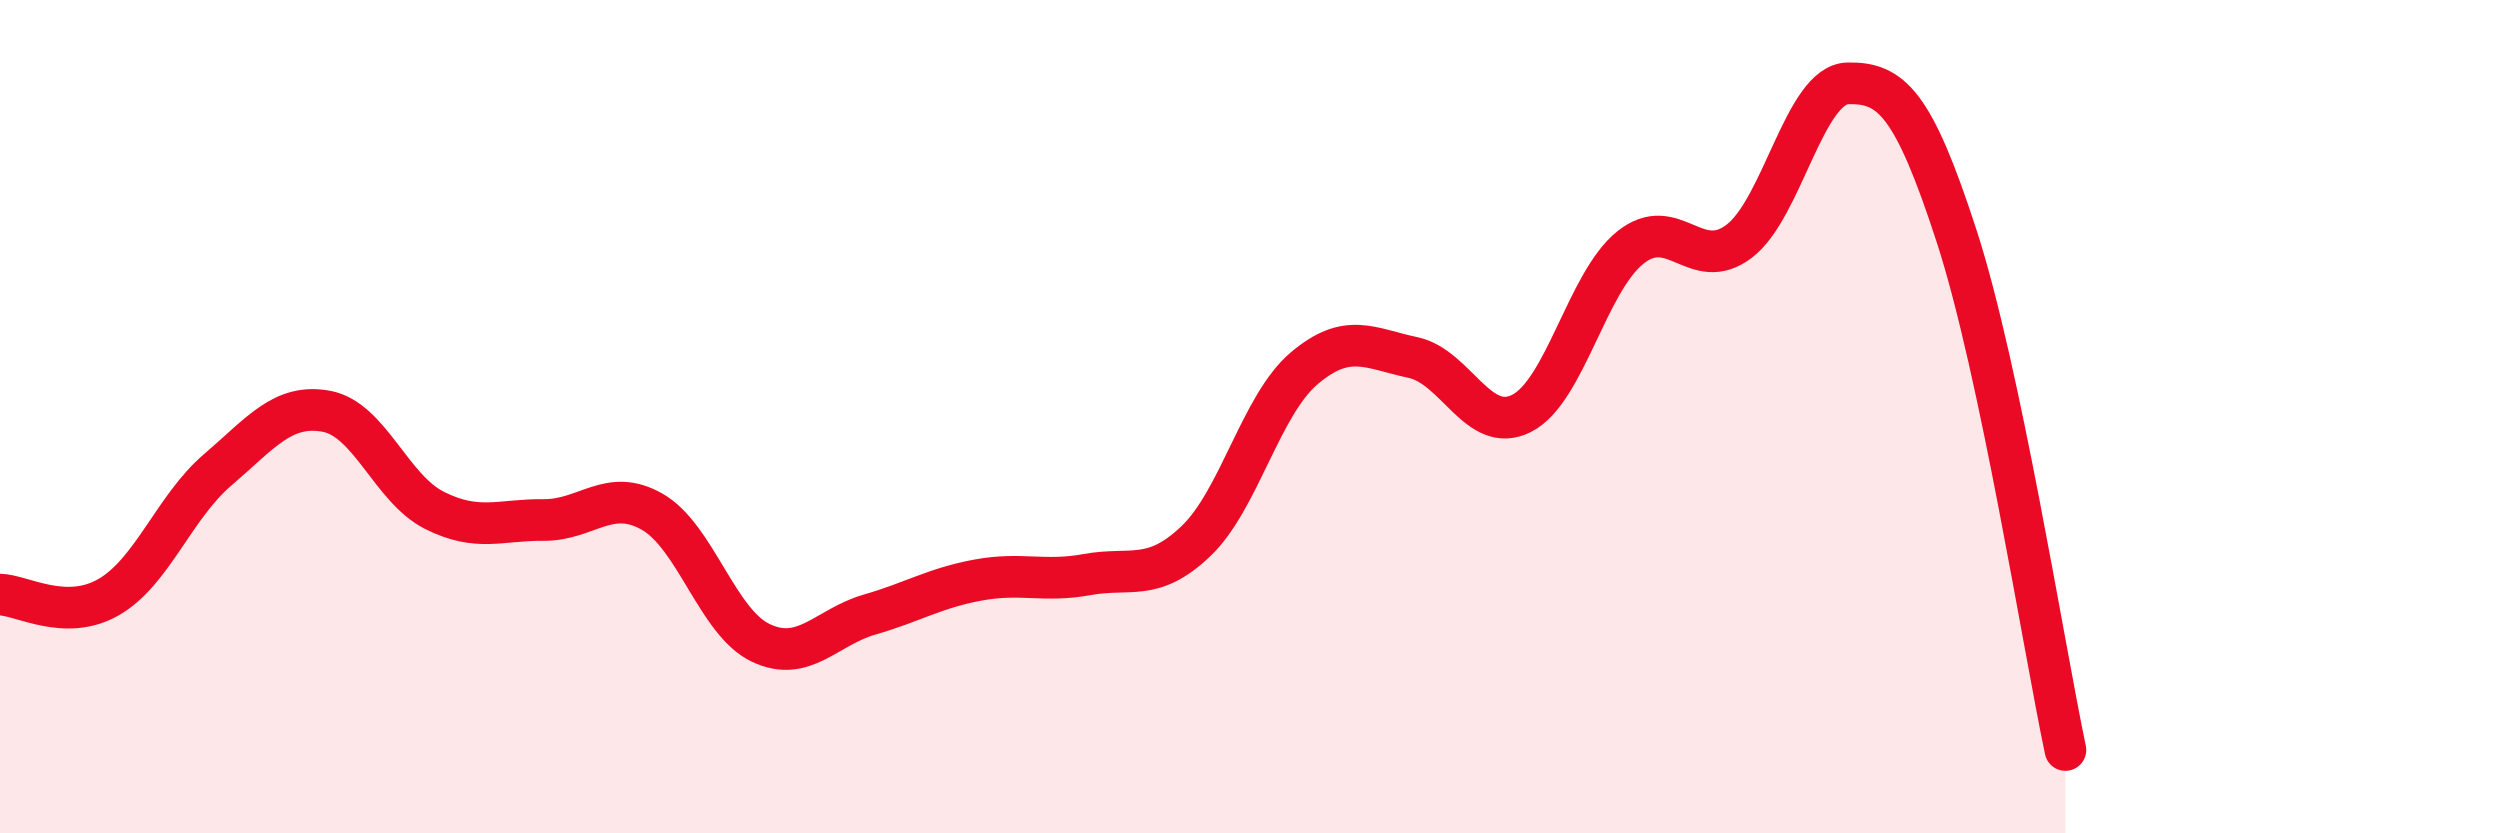 
    <svg width="60" height="20" viewBox="0 0 60 20" xmlns="http://www.w3.org/2000/svg">
      <path
        d="M 0,14.27 C 0.52,14.28 1.57,14.93 2.61,14.33 C 3.65,13.73 4.18,12.17 5.22,11.28 C 6.26,10.39 6.79,9.68 7.83,9.87 C 8.87,10.06 9.39,11.73 10.43,12.25 C 11.47,12.77 12,12.47 13.04,12.48 C 14.08,12.49 14.61,11.69 15.65,12.28 C 16.69,12.87 17.22,14.94 18.26,15.43 C 19.3,15.92 19.83,15.05 20.87,14.75 C 21.91,14.45 22.44,14.11 23.48,13.92 C 24.52,13.73 25.05,13.98 26.09,13.79 C 27.13,13.6 27.66,13.98 28.7,12.99 C 29.74,12 30.26,9.72 31.3,8.84 C 32.34,7.96 32.87,8.36 33.91,8.58 C 34.95,8.8 35.48,10.45 36.52,9.92 C 37.56,9.39 38.09,6.77 39.13,5.94 C 40.17,5.11 40.7,6.58 41.74,5.79 C 42.78,5 43.31,2.02 44.35,2 C 45.39,1.98 45.92,2.47 46.96,5.67 C 48,8.87 49.05,15.53 49.57,18L49.57 20L0 20Z"
        fill="#EB0A25"
        opacity="0.1"
        stroke-linecap="round"
        stroke-linejoin="round"
      />
      <path
        d="M 0,14.27 C 0.52,14.28 1.57,14.93 2.61,14.33 C 3.65,13.73 4.18,12.17 5.22,11.28 C 6.26,10.39 6.79,9.68 7.83,9.87 C 8.87,10.06 9.39,11.73 10.43,12.25 C 11.47,12.77 12,12.47 13.04,12.48 C 14.08,12.49 14.61,11.69 15.65,12.28 C 16.69,12.87 17.22,14.94 18.26,15.43 C 19.3,15.92 19.83,15.05 20.87,14.75 C 21.91,14.45 22.44,14.11 23.48,13.92 C 24.52,13.73 25.05,13.98 26.09,13.79 C 27.13,13.6 27.66,13.98 28.7,12.99 C 29.74,12 30.26,9.72 31.3,8.84 C 32.34,7.96 32.87,8.36 33.91,8.58 C 34.95,8.8 35.48,10.45 36.52,9.92 C 37.56,9.39 38.09,6.77 39.13,5.94 C 40.17,5.11 40.7,6.58 41.74,5.79 C 42.78,5 43.31,2.02 44.35,2 C 45.39,1.98 45.92,2.47 46.96,5.67 C 48,8.87 49.05,15.53 49.57,18"
        stroke="#EB0A25"
        stroke-width="1"
        fill="none"
        stroke-linecap="round"
        stroke-linejoin="round"
      />
    </svg>
  